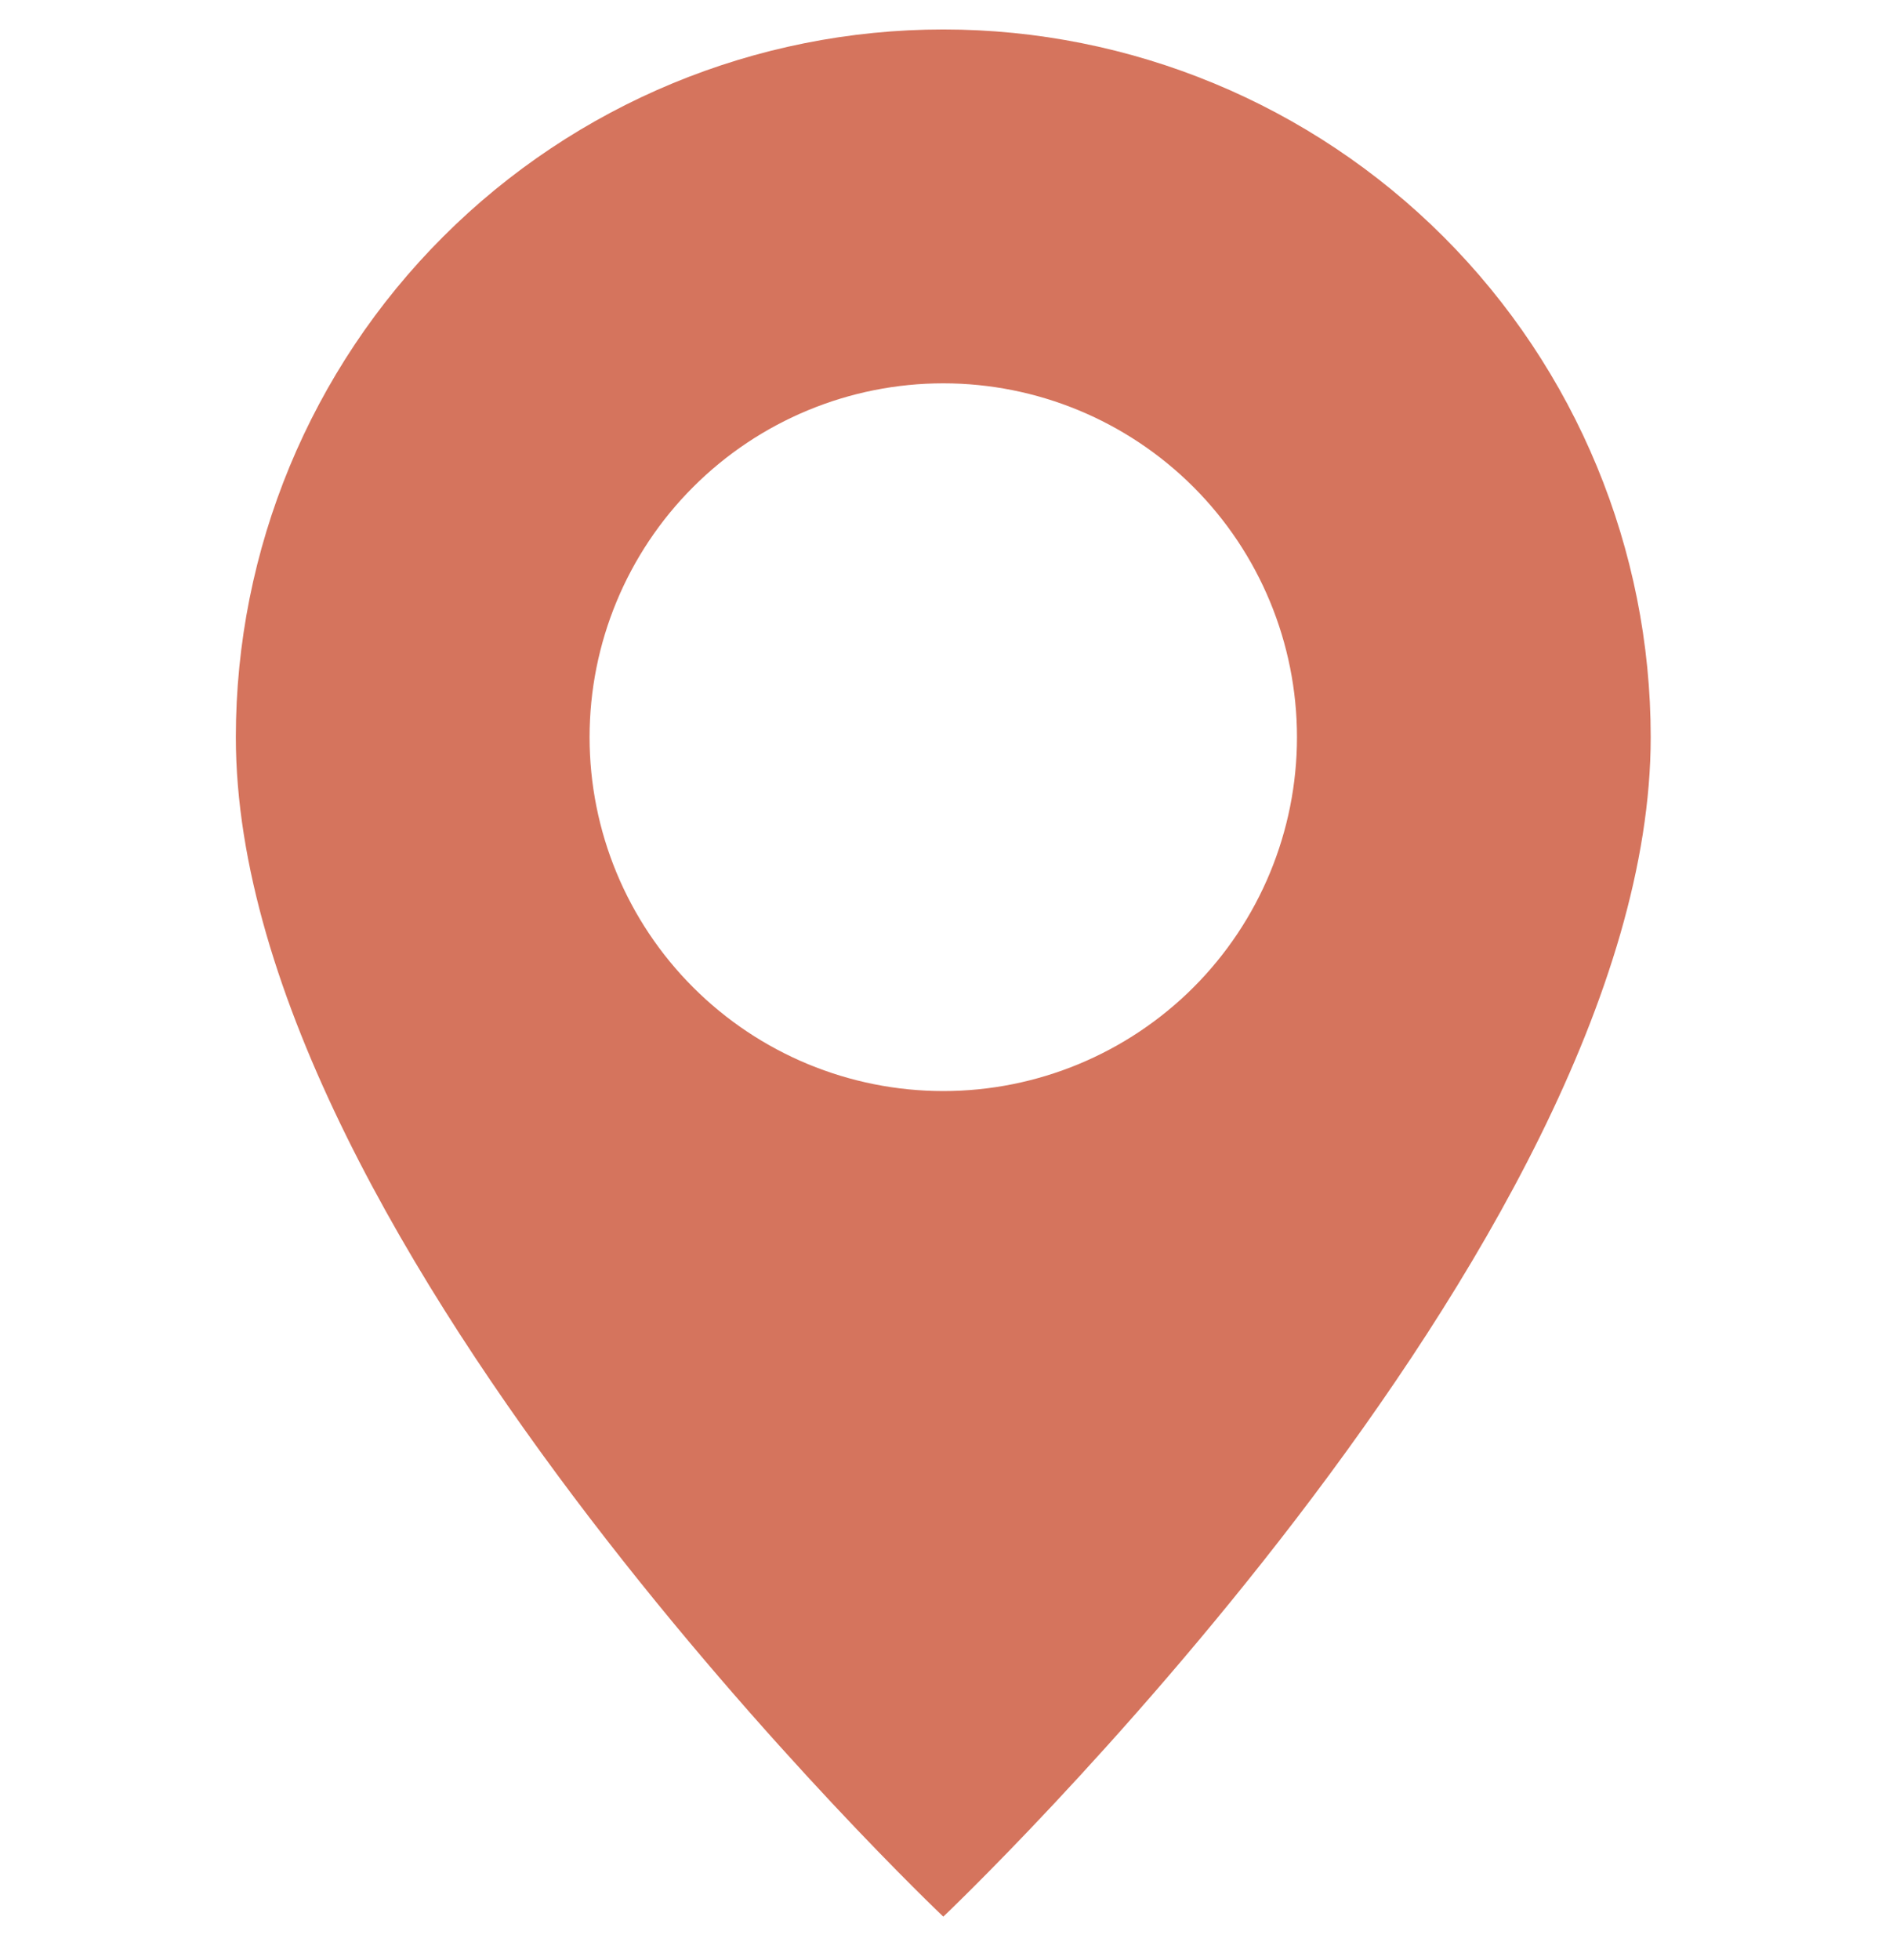 <?xml version="1.0" encoding="UTF-8"?> <svg xmlns="http://www.w3.org/2000/svg" width="27" height="28" viewBox="0 0 27 28" fill="none"> <g clip-path="url(#clip0_90_1228)"> <path d="M13.483 27.385C13.483 27.385 23.594 17.803 23.594 10.533C23.594 7.851 22.529 5.279 20.633 3.383C18.736 1.487 16.164 0.421 13.483 0.421C10.801 0.421 8.229 1.487 6.333 3.383C4.436 5.279 3.371 7.851 3.371 10.533C3.371 17.803 13.483 27.385 13.483 27.385ZM13.483 15.589C12.142 15.589 10.856 15.056 9.908 14.108C8.959 13.16 8.427 11.874 8.427 10.533C8.427 9.192 8.959 7.906 9.908 6.958C10.856 6.01 12.142 5.477 13.483 5.477C14.823 5.477 16.109 6.01 17.058 6.958C18.006 7.906 18.538 9.192 18.538 10.533C18.538 11.874 18.006 13.16 17.058 14.108C16.109 15.056 14.823 15.589 13.483 15.589Z" fill="#D5745D"></path> </g> <defs> <clipPath id="clip0_90_1228"> <rect width="26.964" height="26.964" fill="white" transform="translate(0 0.421)"></rect> </clipPath> </defs> </svg> 
